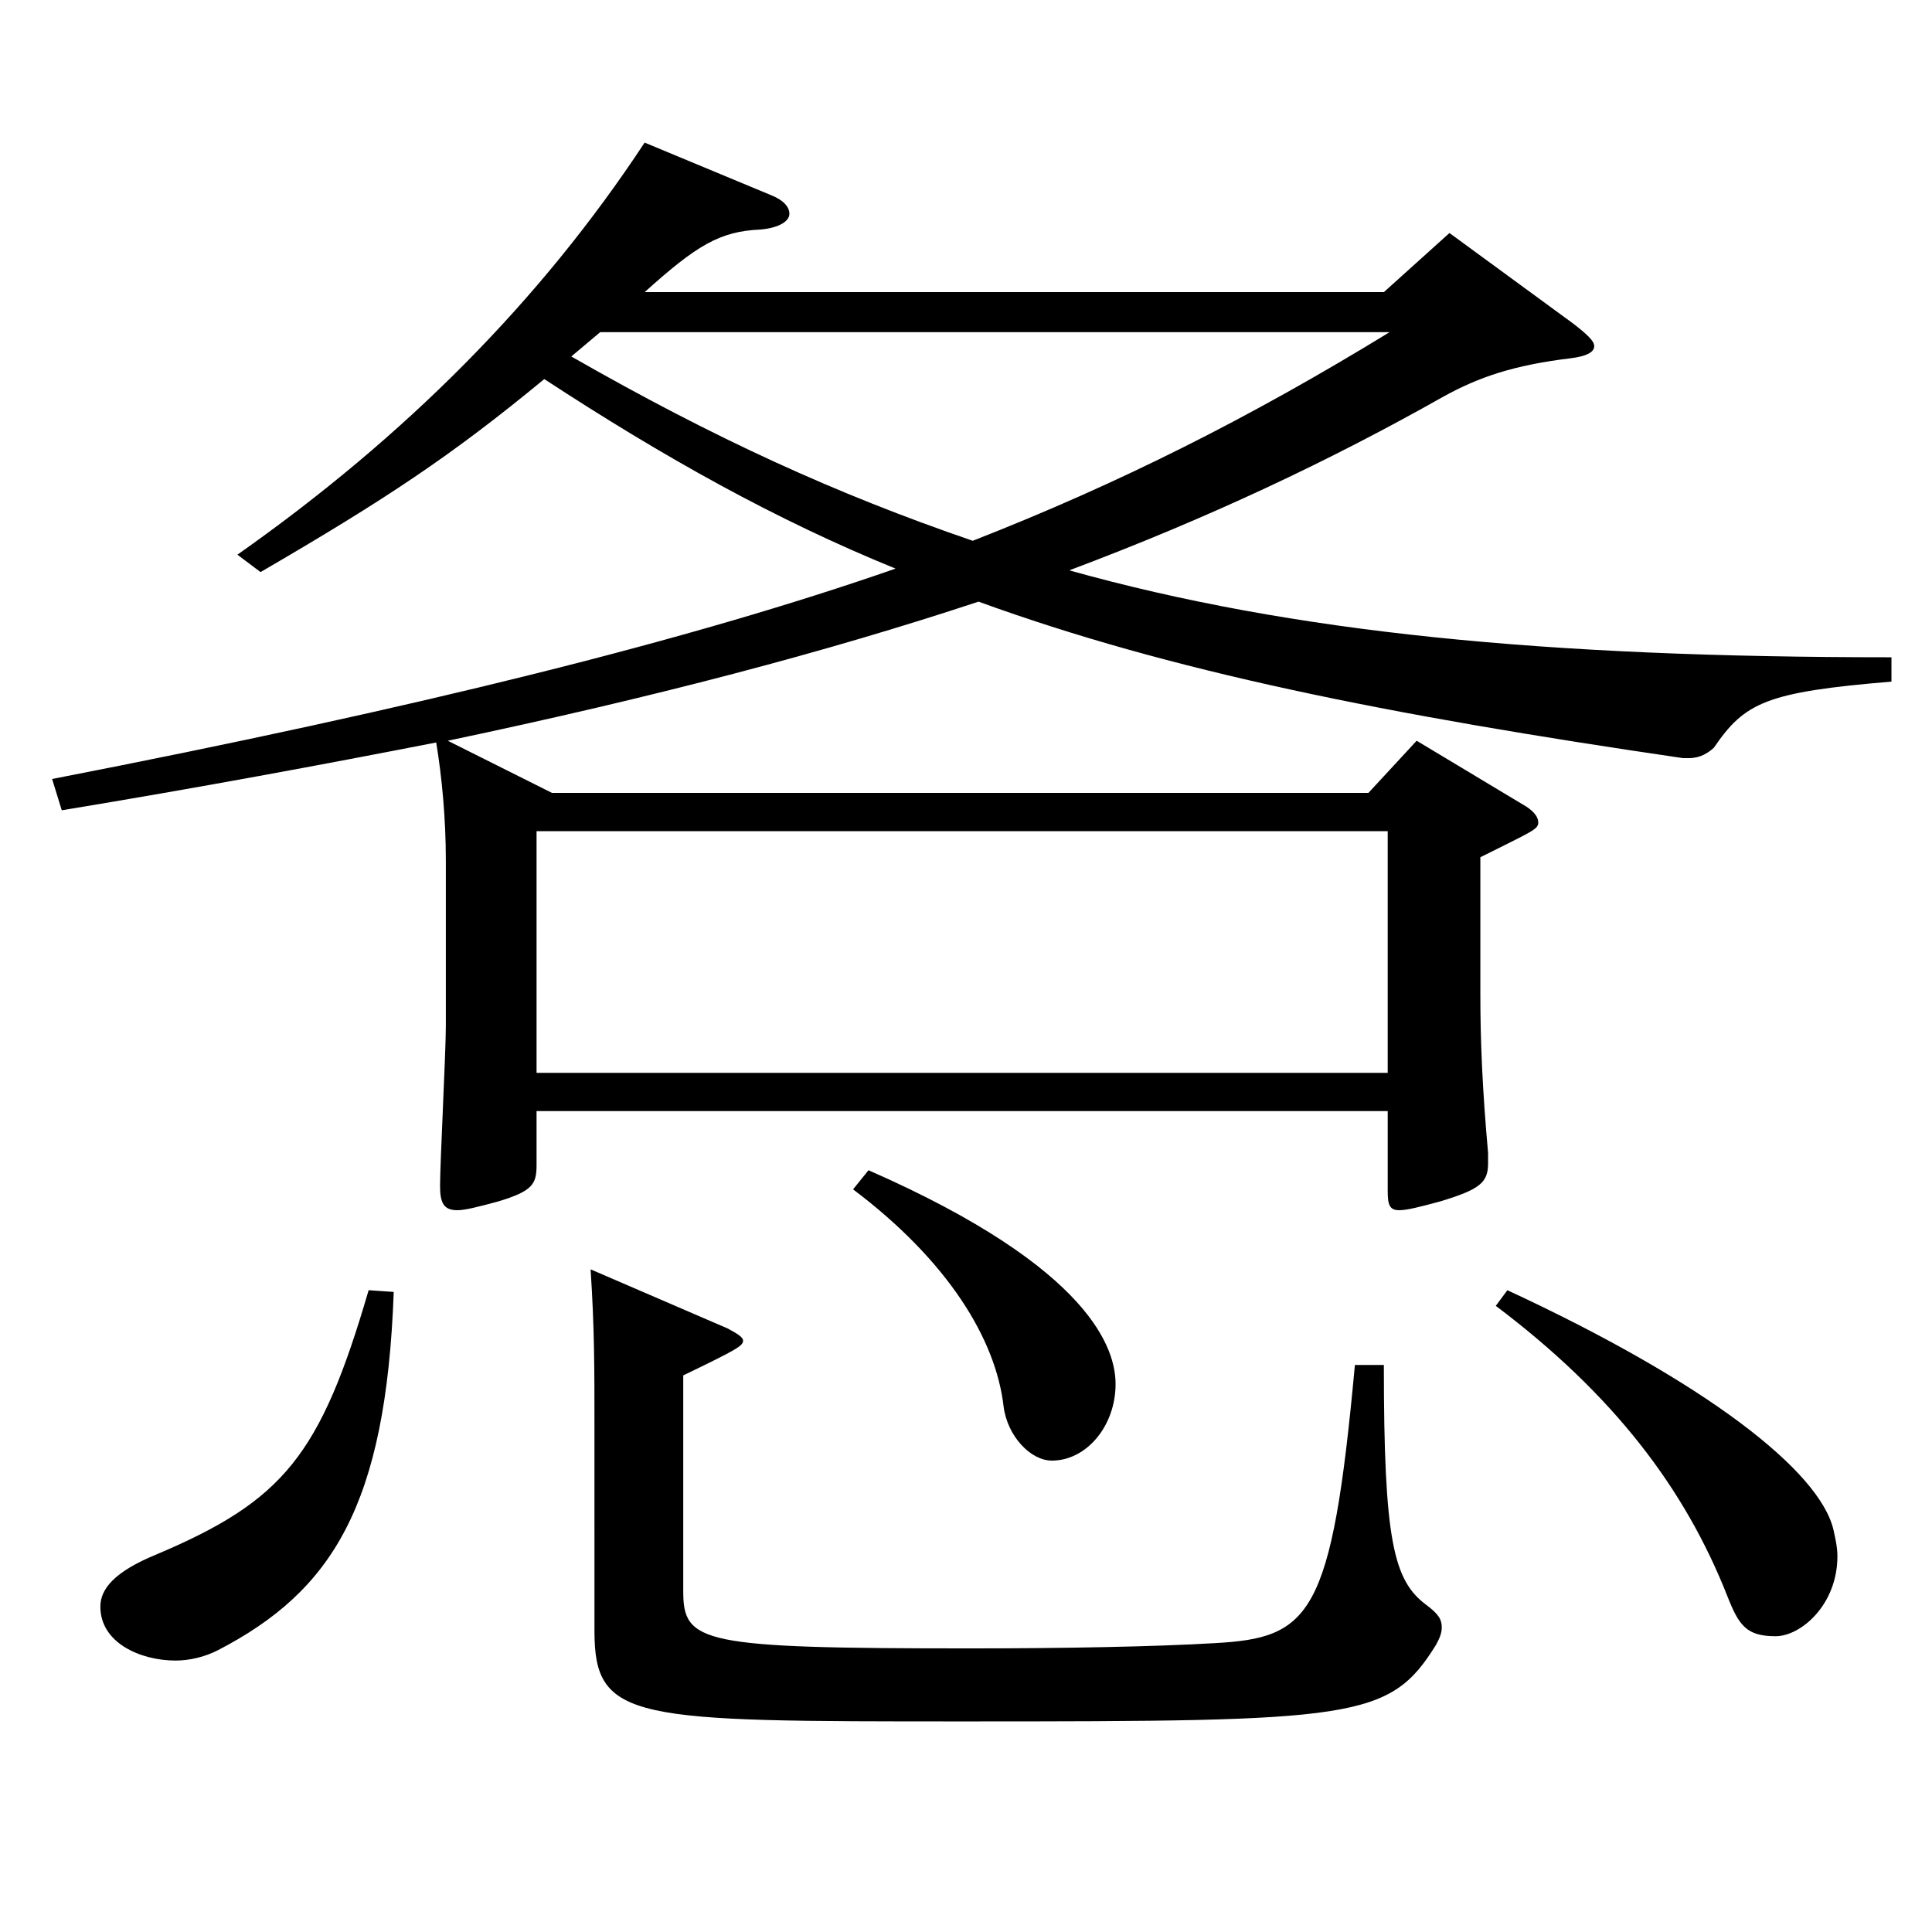 <?xml version="1.0" encoding="utf-8"?>
<!-- Generator: Adobe Illustrator 16.0.0, SVG Export Plug-In . SVG Version: 6.00 Build 0)  -->
<!DOCTYPE svg PUBLIC "-//W3C//DTD SVG 1.1//EN" "http://www.w3.org/Graphics/SVG/1.1/DTD/svg11.dtd">
<svg version="1.1" id="图层_1" xmlns="http://www.w3.org/2000/svg" xmlns:xlink="http://www.w3.org/1999/xlink" x="0px" y="0px"
	 width="1000px" height="1000px" viewBox="0 0 1000 1000" enable-background="new 0 0 1000 1000" xml:space="preserve">
<path d="M26.973,403.207c189.809-36.899,330.666-71.999,436.56-108.899c-61.938-25.199-119.879-57.6-181.816-98.099
	c-47.952,39.6-81.918,62.1-146.853,99.898l-11.987-8.999c86.912-61.2,156.842-131.399,210.787-213.299l64.935,27
	c6.993,2.699,9.99,6.3,9.99,9.899c0,3.601-4.995,7.2-14.985,8.1c-20.979,0.9-32.967,8.101-59.939,32.4h382.614l33.966-30.6
	l63.936,46.8c6.993,5.399,10.989,8.999,10.989,11.699c0,3.601-4.995,5.4-11.988,6.3c-29.97,3.601-47.952,9.9-65.934,19.8
	c-58.94,33.3-121.877,63-193.805,90c115.883,32.399,246.751,45,425.571,45v12.6c-64.935,5.399-75.924,10.8-91.907,34.199
	c-2.997,2.7-6.993,5.4-12.987,5.4h-2.997c-153.845-22.5-265.732-45-364.632-80.999c-78.921,26.1-167.831,49.499-274.724,71.999
	l53.946,27h422.573l24.975-27l56.943,34.2c3.996,2.699,5.994,5.399,5.994,8.1c0,3.6-2.997,4.5-29.971,18v71.1
	c0,23.399,0.999,48.6,3.996,81.899v5.399c0,9.9-3.996,13.5-24.975,19.8c-9.99,2.7-16.982,4.5-20.979,4.5
	c-4.995,0-5.994-2.699-5.994-9.899v-41.4H277.72v27.9c0,9.899-1.998,13.5-19.98,18.899c-9.989,2.7-16.982,4.5-20.979,4.5
	c-6.993,0-8.991-3.6-8.991-12.6c0-11.7,2.997-69.3,2.997-82.8v-85.499c0-21.6-1.998-43.2-4.995-61.199
	c-59.94,11.699-122.876,23.399-193.805,35.1L26.973,403.207z M203.794,668.705c-3.996,110.699-31.968,154.799-90.908,185.399
	c-6.993,3.6-14.985,5.399-21.978,5.399c-17.982,0-38.961-9-38.961-27.899c0-9,6.993-18,28.971-27
	c65.934-27.9,84.914-51.3,109.889-136.799L203.794,668.705z M718.275,555.306V430.207H277.72v125.099H718.275z M310.687,171.909
	l-14.985,12.6c73.926,42.3,136.862,71.1,207.791,95.399c75.923-29.7,143.854-63.899,215.782-107.999H310.687z M353.643,823.504
	c0,27,8.991,29.7,148.851,29.7c47.951,0,95.903-0.9,125.873-2.7c49.949-2.7,60.938-13.5,72.926-143.999h14.985
	c0,90.899,4.995,111.6,21.978,124.199c5.994,4.5,7.992,7.2,7.992,11.7c0,2.7-0.999,5.399-2.997,9
	c-23.976,38.699-41.958,39.6-243.754,39.6c-171.827,0-191.807,0-191.807-46.8V738.905c0-31.5,0-51.3-1.998-81.899l70.929,30.6
	c4.995,2.699,7.991,4.5,7.991,6.3c0,2.7-2.996,4.5-30.969,18V823.504z M449.546,605.706
	c116.883,51.3,127.871,93.599,127.871,110.699c0,21.6-14.984,39.6-32.967,39.6c-10.988,0-22.977-12.6-24.975-27.9
	c-3.996-35.1-28.971-75.599-77.921-112.499L449.546,605.706z M780.213,667.806c102.896,47.699,161.837,93.599,168.83,124.199
	c0.999,4.5,1.998,9,1.998,13.499c0,25.2-18.981,41.4-31.968,41.4c-14.985,0-18.981-5.4-24.976-20.7
	c-21.978-55.8-58.94-104.399-119.879-150.299L780.213,667.806z"/>
</svg>
